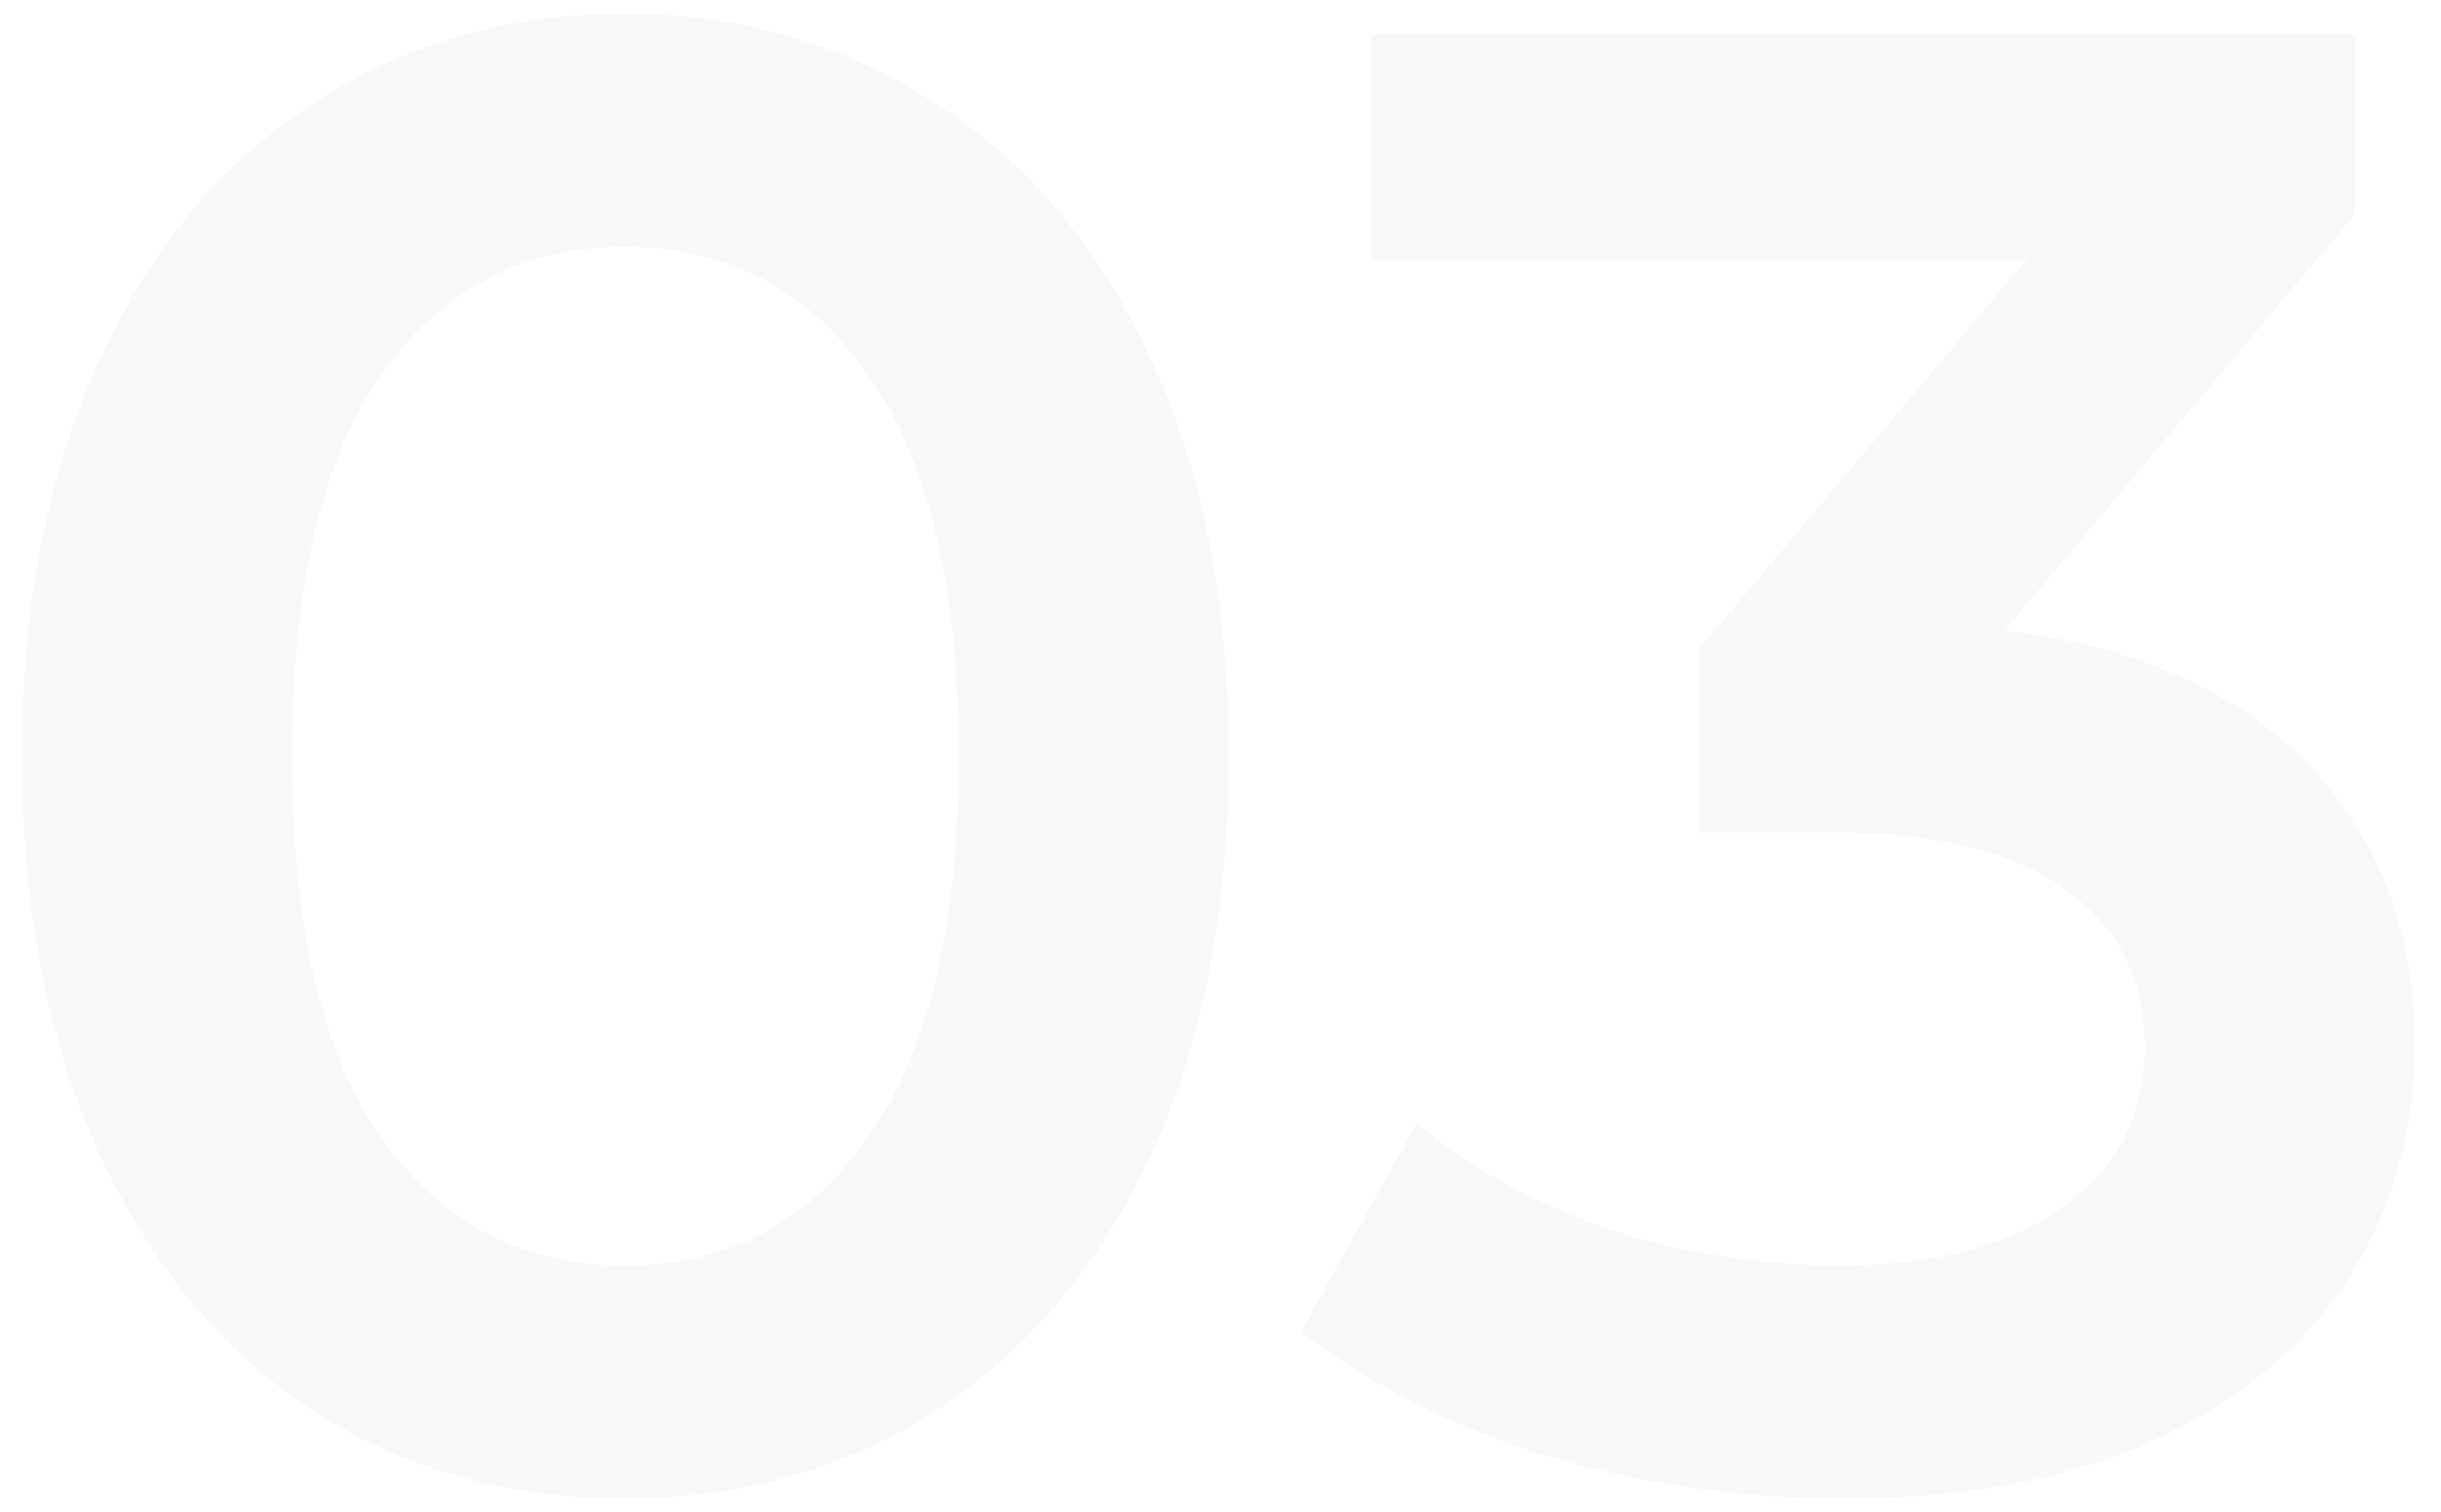 <?xml version="1.0" encoding="UTF-8"?> <svg xmlns="http://www.w3.org/2000/svg" width="71" height="44" viewBox="0 0 71 44" fill="none"> <path opacity="0.03" d="M18.16 43.6C14.8 43.6 11.8 42.76 9.16 41.08C6.52 39.36 4.44 36.88 2.92 33.64C1.4 30.36 0.64 26.48 0.64 22C0.64 17.52 1.4 13.66 2.92 10.42C4.44 7.14 6.52 4.66 9.16 2.98C11.8 1.26 14.8 0.4 18.16 0.4C21.52 0.4 24.52 1.26 27.16 2.98C29.84 4.66 31.94 7.14 33.46 10.42C34.98 13.66 35.74 17.52 35.74 22C35.74 26.48 34.98 30.36 33.46 33.64C31.94 36.88 29.84 39.36 27.16 41.08C24.52 42.76 21.52 43.6 18.16 43.6ZM18.16 36.82C21.16 36.82 23.52 35.58 25.24 33.1C27 30.62 27.88 26.92 27.88 22C27.88 17.08 27 13.38 25.24 10.9C23.52 8.42 21.16 7.18 18.16 7.18C15.2 7.18 12.84 8.42 11.08 10.9C9.36 13.38 8.5 17.08 8.5 22C8.5 26.92 9.36 30.62 11.08 33.1C12.84 35.58 15.2 36.82 18.16 36.82ZM58.305 18.34C62.185 18.82 65.145 20.14 67.185 22.3C69.225 24.46 70.245 27.16 70.245 30.4C70.245 32.84 69.625 35.06 68.385 37.06C67.145 39.06 65.265 40.66 62.745 41.86C60.265 43.02 57.225 43.6 53.625 43.6C50.625 43.6 47.725 43.18 44.925 42.34C42.165 41.46 39.805 40.26 37.845 38.74L41.205 32.68C42.725 33.96 44.565 34.98 46.725 35.74C48.925 36.46 51.185 36.82 53.505 36.82C56.265 36.82 58.425 36.26 59.985 35.14C61.585 33.98 62.385 32.42 62.385 30.46C62.385 28.5 61.625 26.98 60.105 25.9C58.625 24.78 56.345 24.22 53.265 24.22H49.425V18.88L58.965 7.54H39.885V1H68.505V6.22L58.305 18.34Z" fill="black"></path> </svg> 